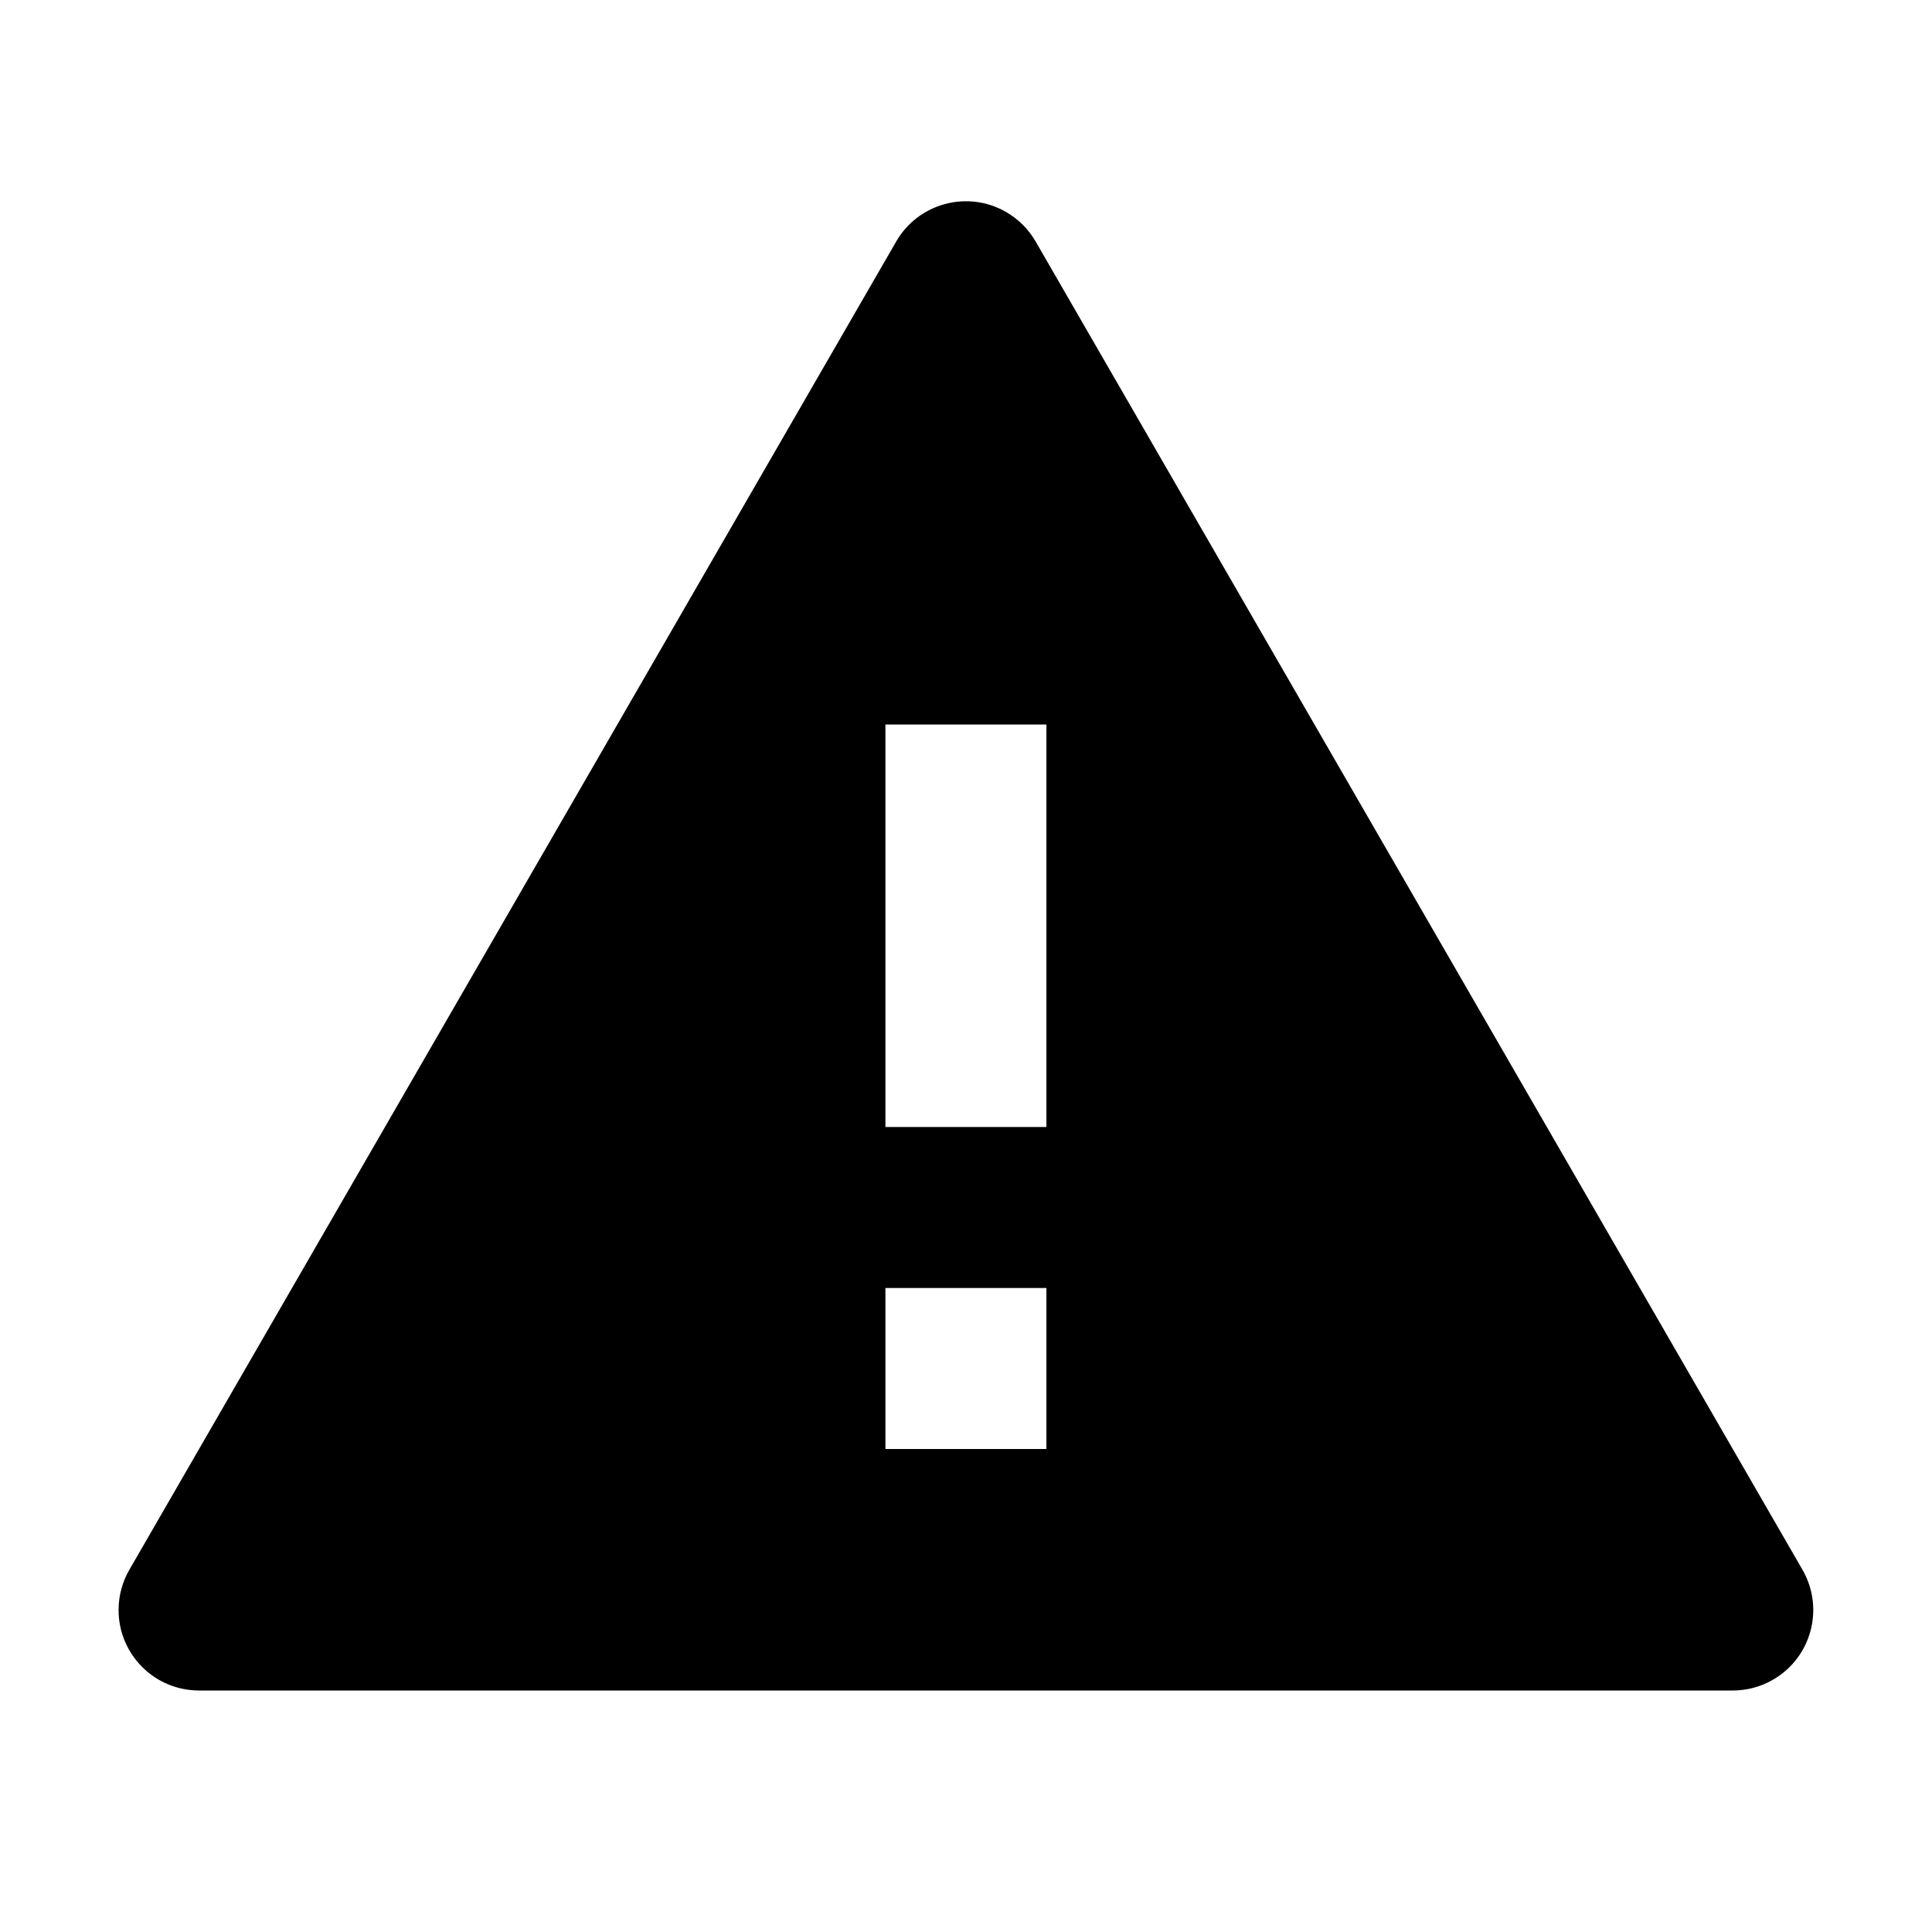 <svg viewBox="0 0 24 24" xmlns="http://www.w3.org/2000/svg"><path d="M12.865 3L22.391 19.5C22.667 19.979 22.503 20.59 22.025 20.866C21.873 20.954 21.701 21 21.525 21H2.473C1.92 21 1.473 20.552 1.473 20C1.473 19.825 1.519 19.652 1.607 19.5L11.133 3C11.409 2.522 12.021 2.358 12.499 2.634C12.651 2.722 12.777 2.848 12.865 3ZM10.999 16V18H12.999V16H10.999ZM10.999 9V14H12.999V9H10.999Z"/></svg>